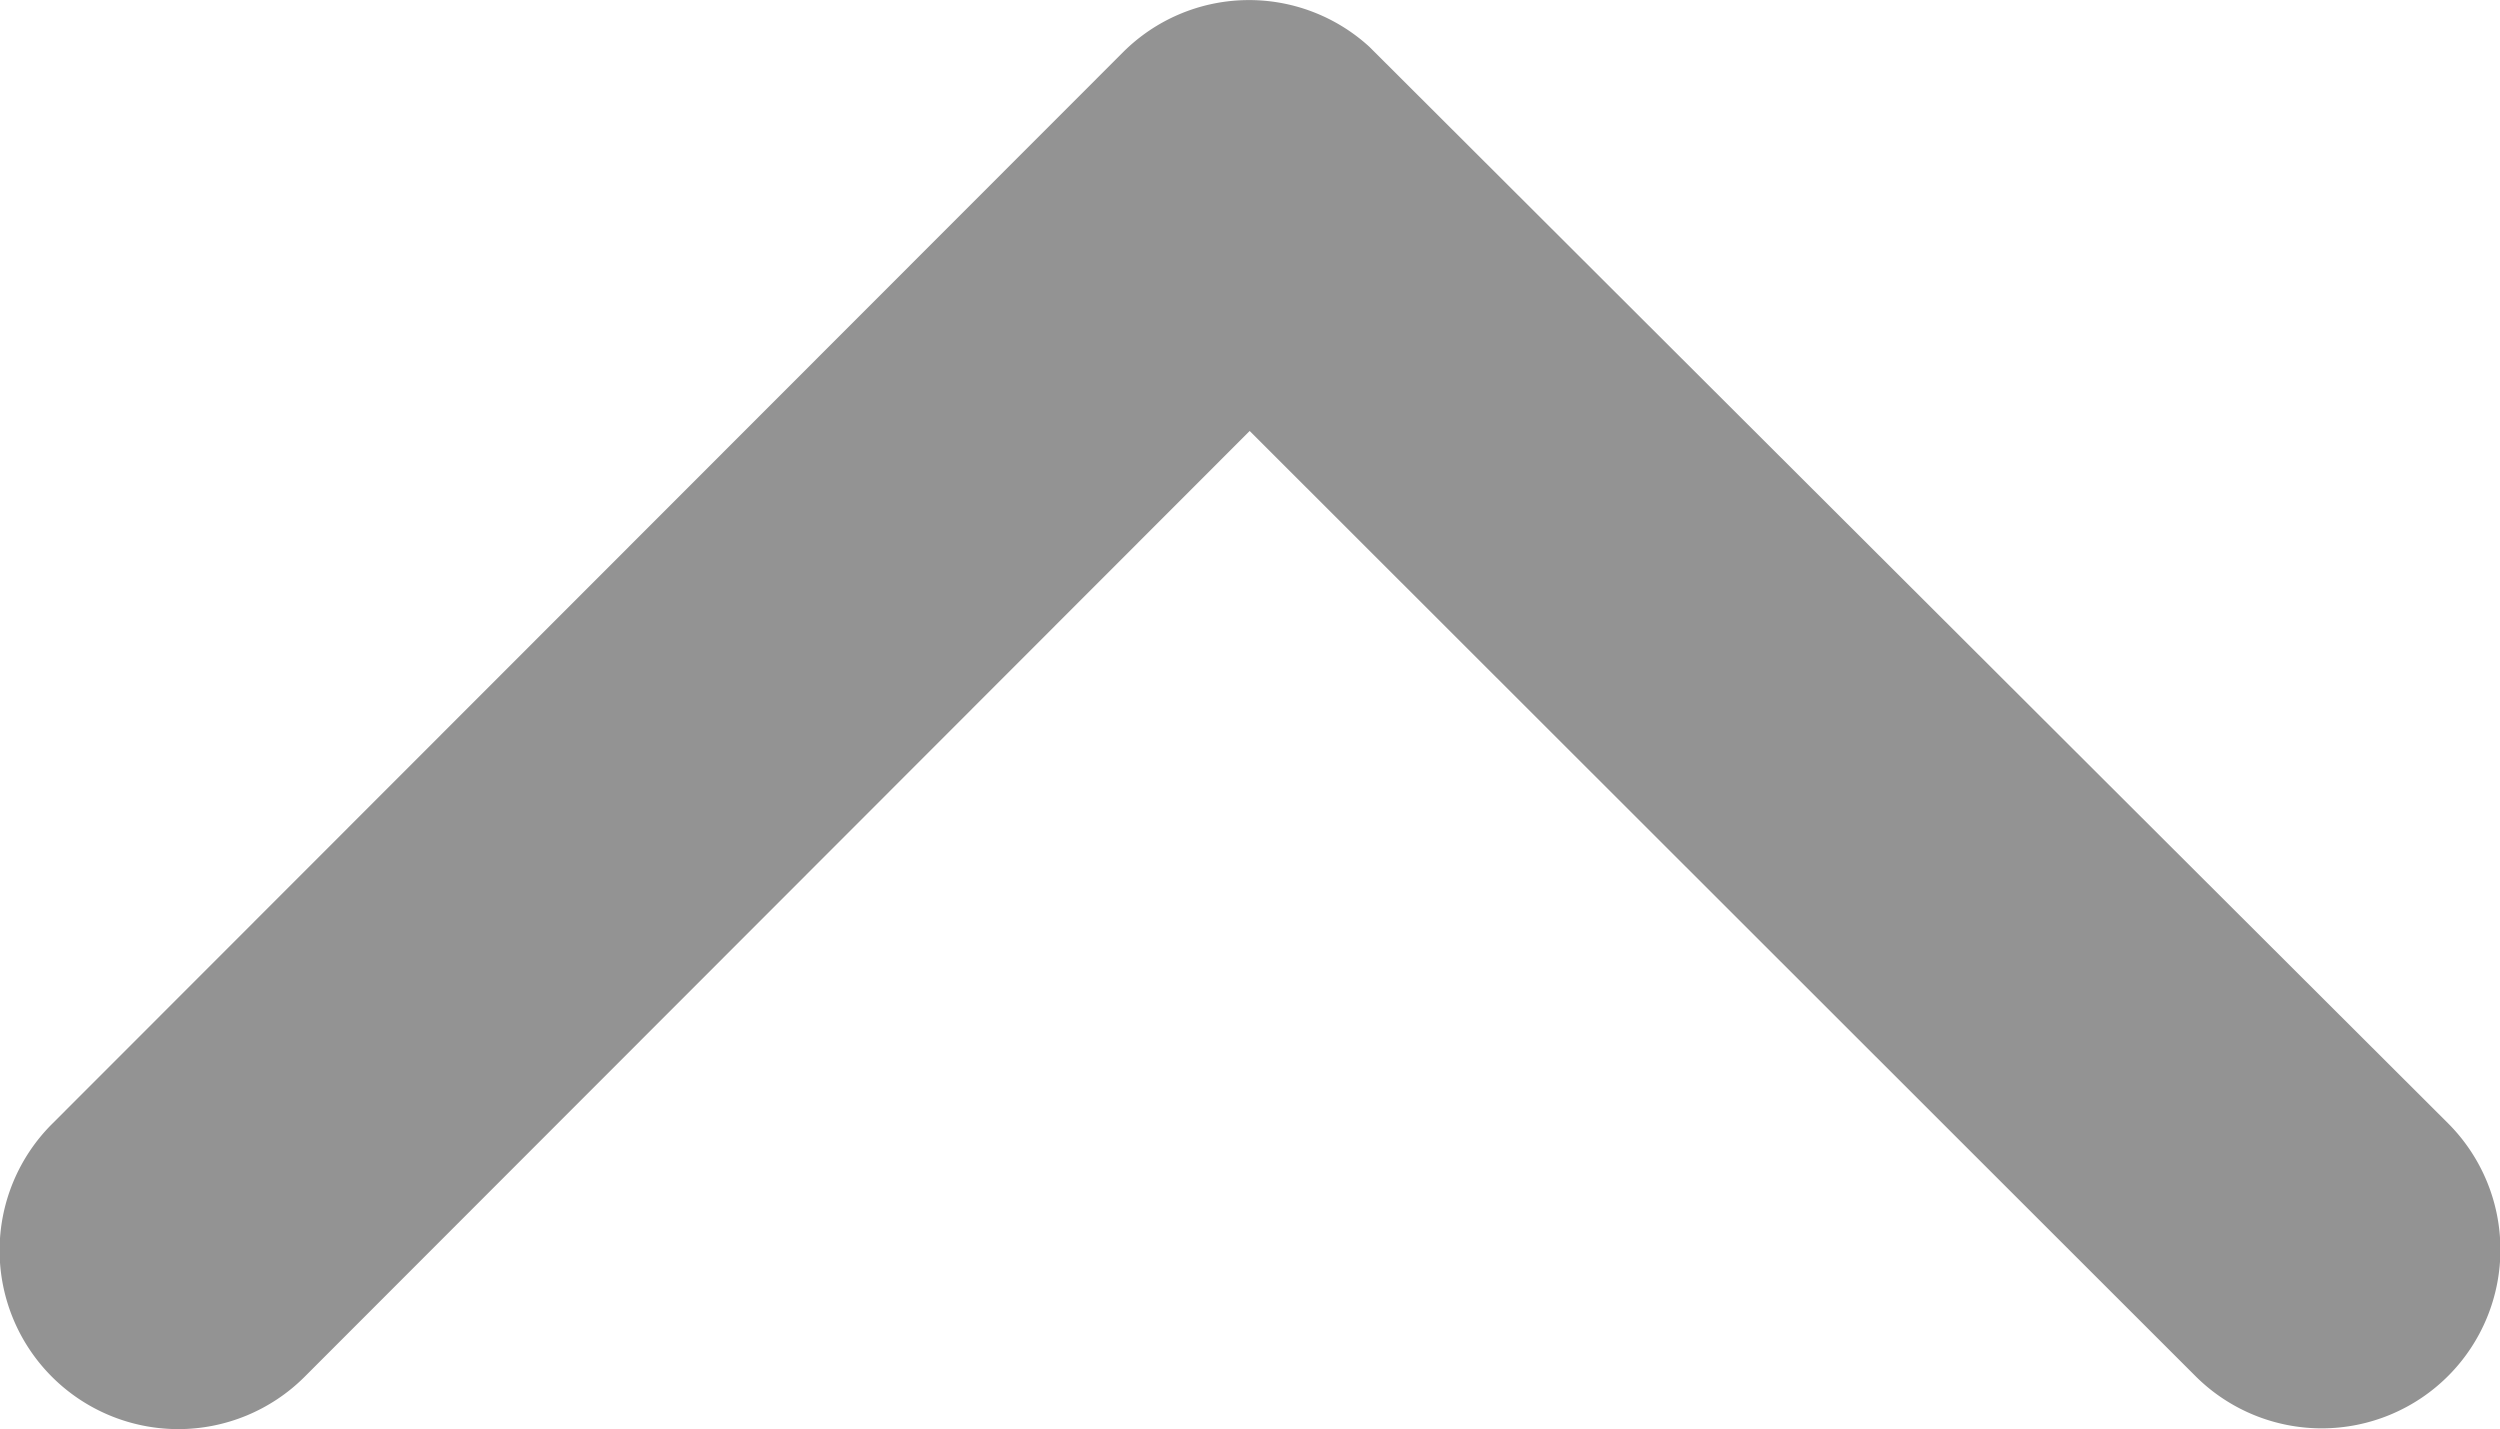 <svg xmlns="http://www.w3.org/2000/svg" width="26.237" height="15"><path d="M4.522,13.122l9.928,9.92a1.875,1.875,0,0,1-2.656,2.648L.546,14.45a1.871,1.871,0,0,1-.055-2.585L11.786.547a1.875,1.875,0,1,1,2.656,2.648Z" transform="rotate(90 13.118 13.119)" fill="#939393"/></svg>